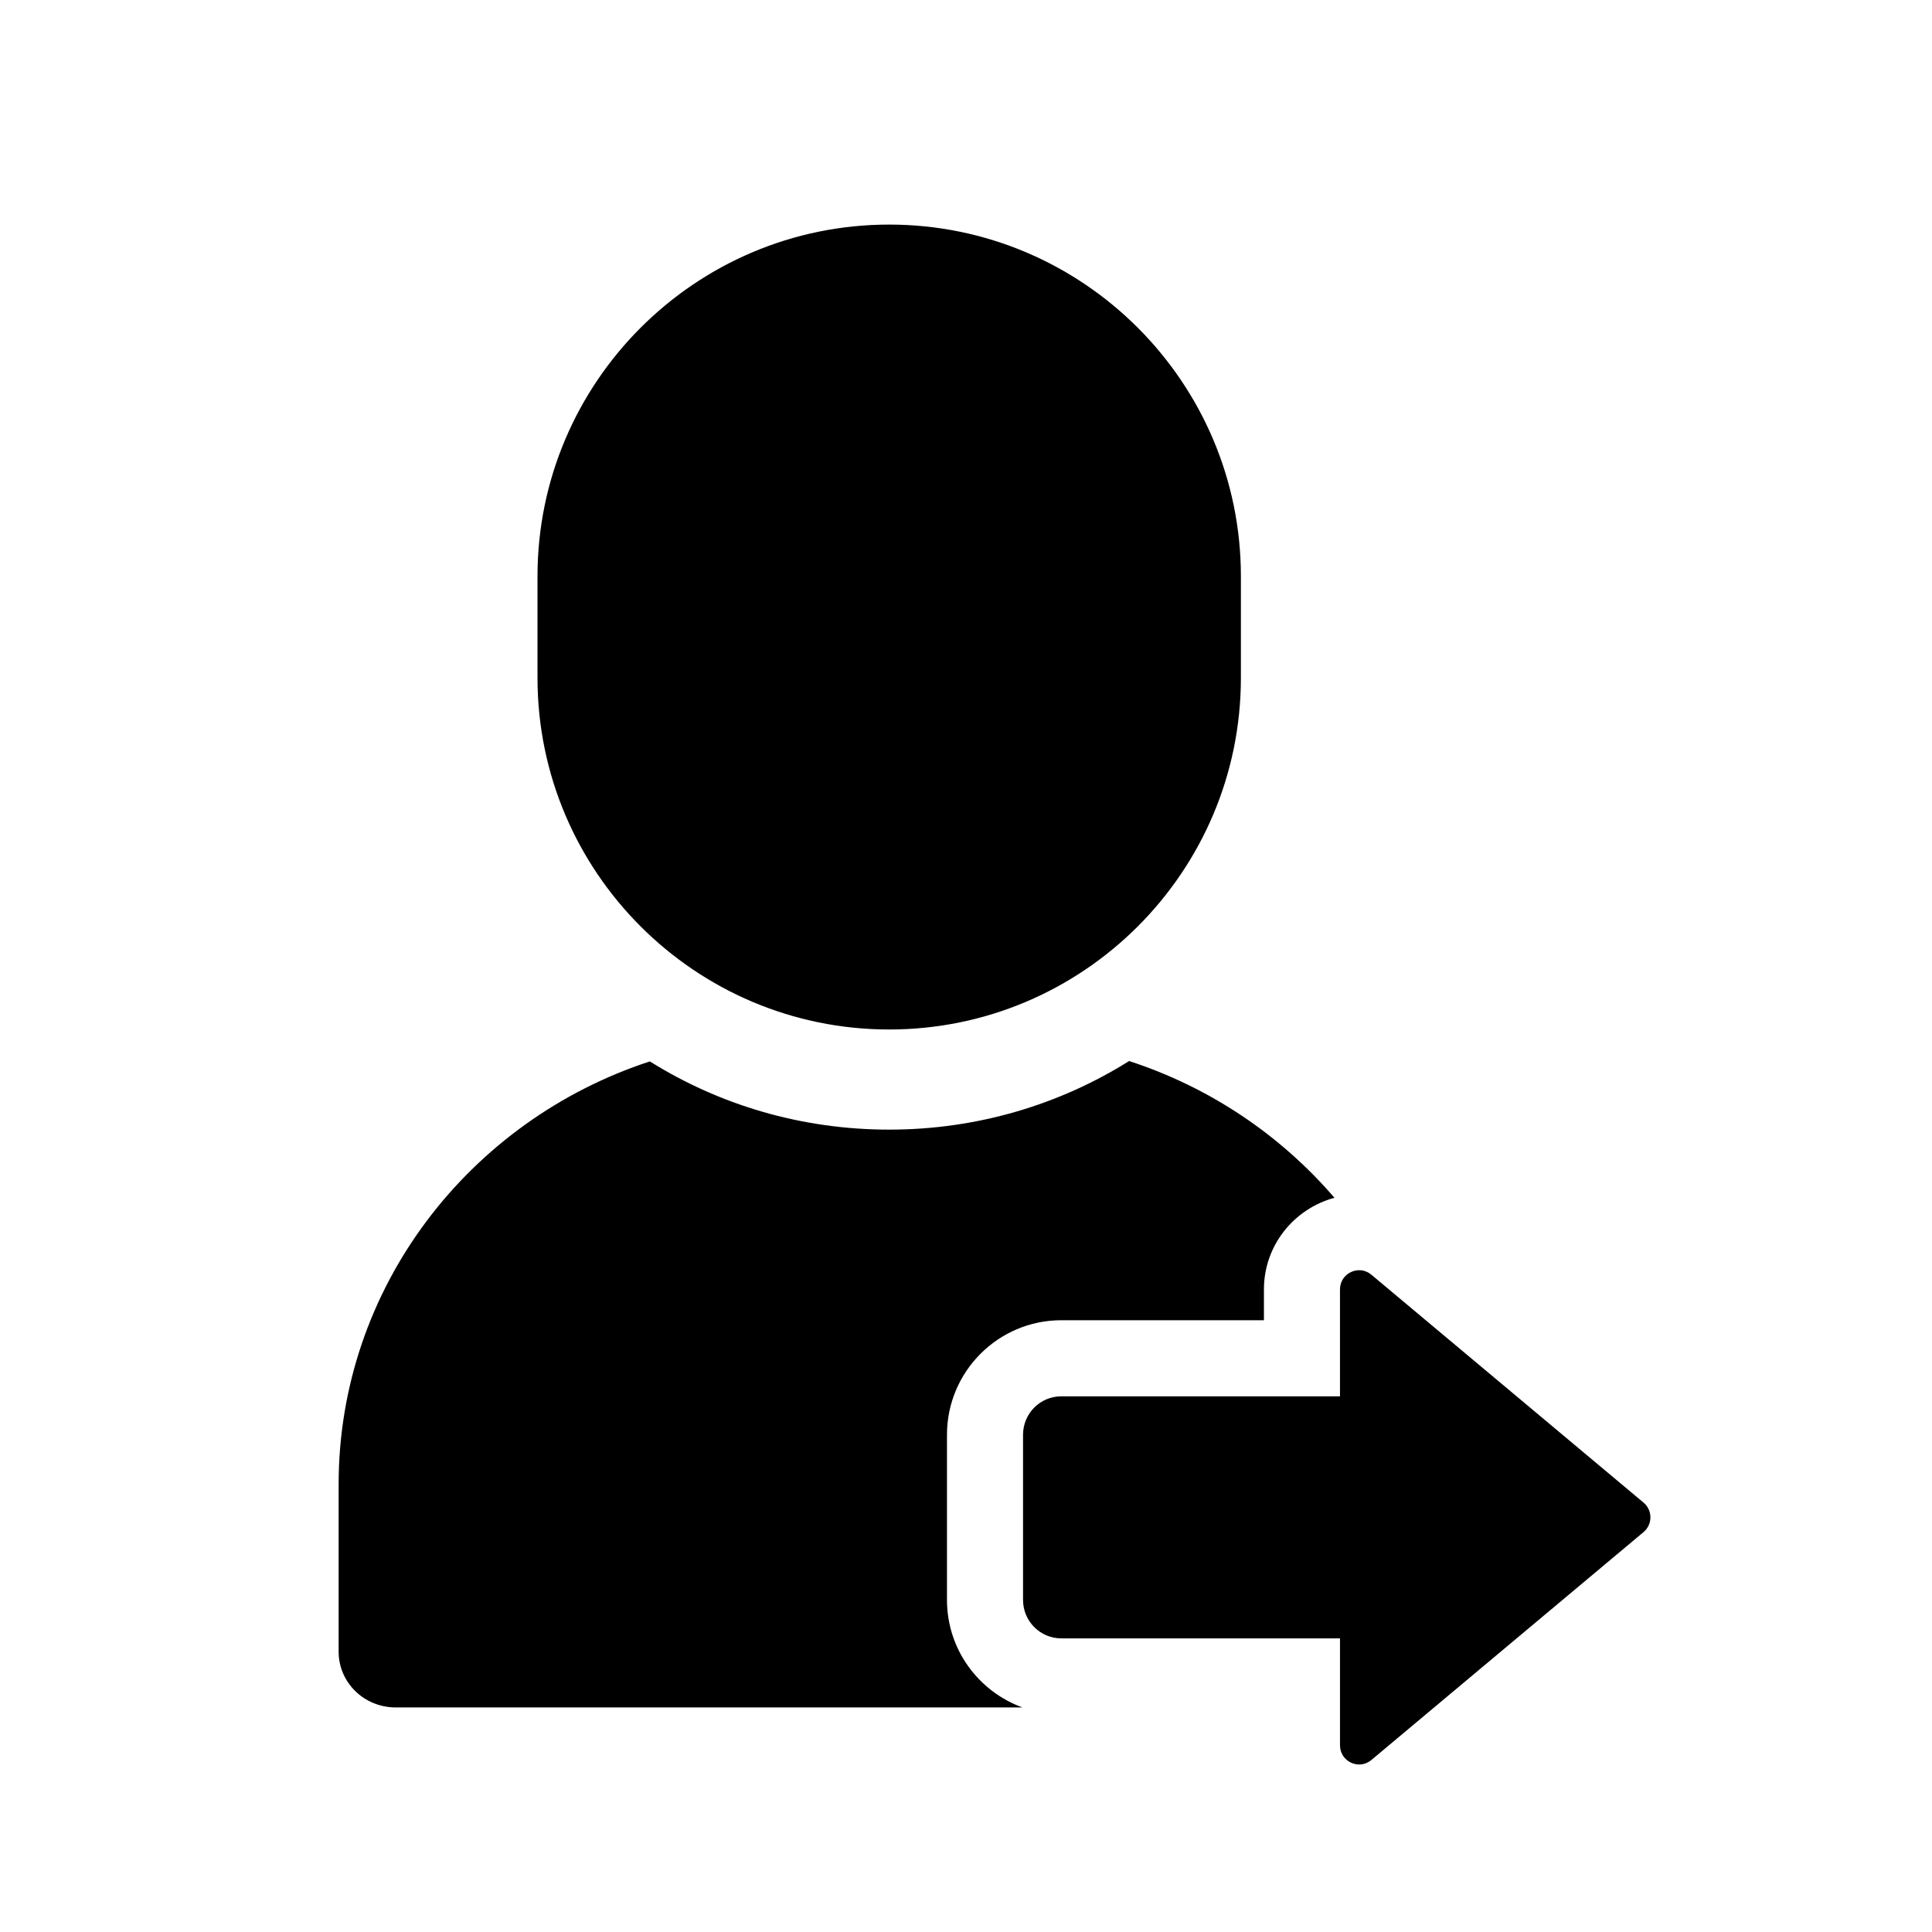 <?xml version="1.0" encoding="UTF-8"?>
<!-- Uploaded to: SVG Repo, www.svgrepo.com, Generator: SVG Repo Mixer Tools -->
<svg fill="#000000" width="800px" height="800px" version="1.1" viewBox="144 144 512 512" xmlns="http://www.w3.org/2000/svg">
 <g>
  <path d="m472.85 296.72v26.902c0 51.438-41.816 93.203-93.203 93.203s-93.203-41.766-93.203-93.203v-26.902c0-51.387 41.816-93.203 93.203-93.203 51.387-0.004 93.203 41.812 93.203 93.203z"/>
  <path d="m394.96 567.99v-43.777c0-16.727 13.586-30.336 30.285-30.336h53.711v-8.176c0-11.645 7.957-21.371 18.688-24.277-14.223-16.555-32.969-29.27-54.418-36.238-18.391 11.527-40.203 18.176-63.582 18.176-23.328 0-45.09-6.602-63.43-18.082-47.914 15.676-82.473 59.965-82.473 112.09v44.34c0 8.176 6.75 14.777 15.113 14.777h166.1c-11.645-4.231-19.996-15.387-19.996-28.496z"/>
  <path d="m579.55 542.2-72.133-60.398c-3.301-2.762-8.309-0.402-8.309 3.91v28.328h-73.859c-5.598 0-10.133 4.559-10.133 10.184v43.777c0 5.621 4.535 10.184 10.133 10.184h73.863v28.328c0 4.316 5.008 6.676 8.309 3.91l72.129-60.398c2.434-2.043 2.434-5.789 0-7.824z"/>
 </g>
</svg>
